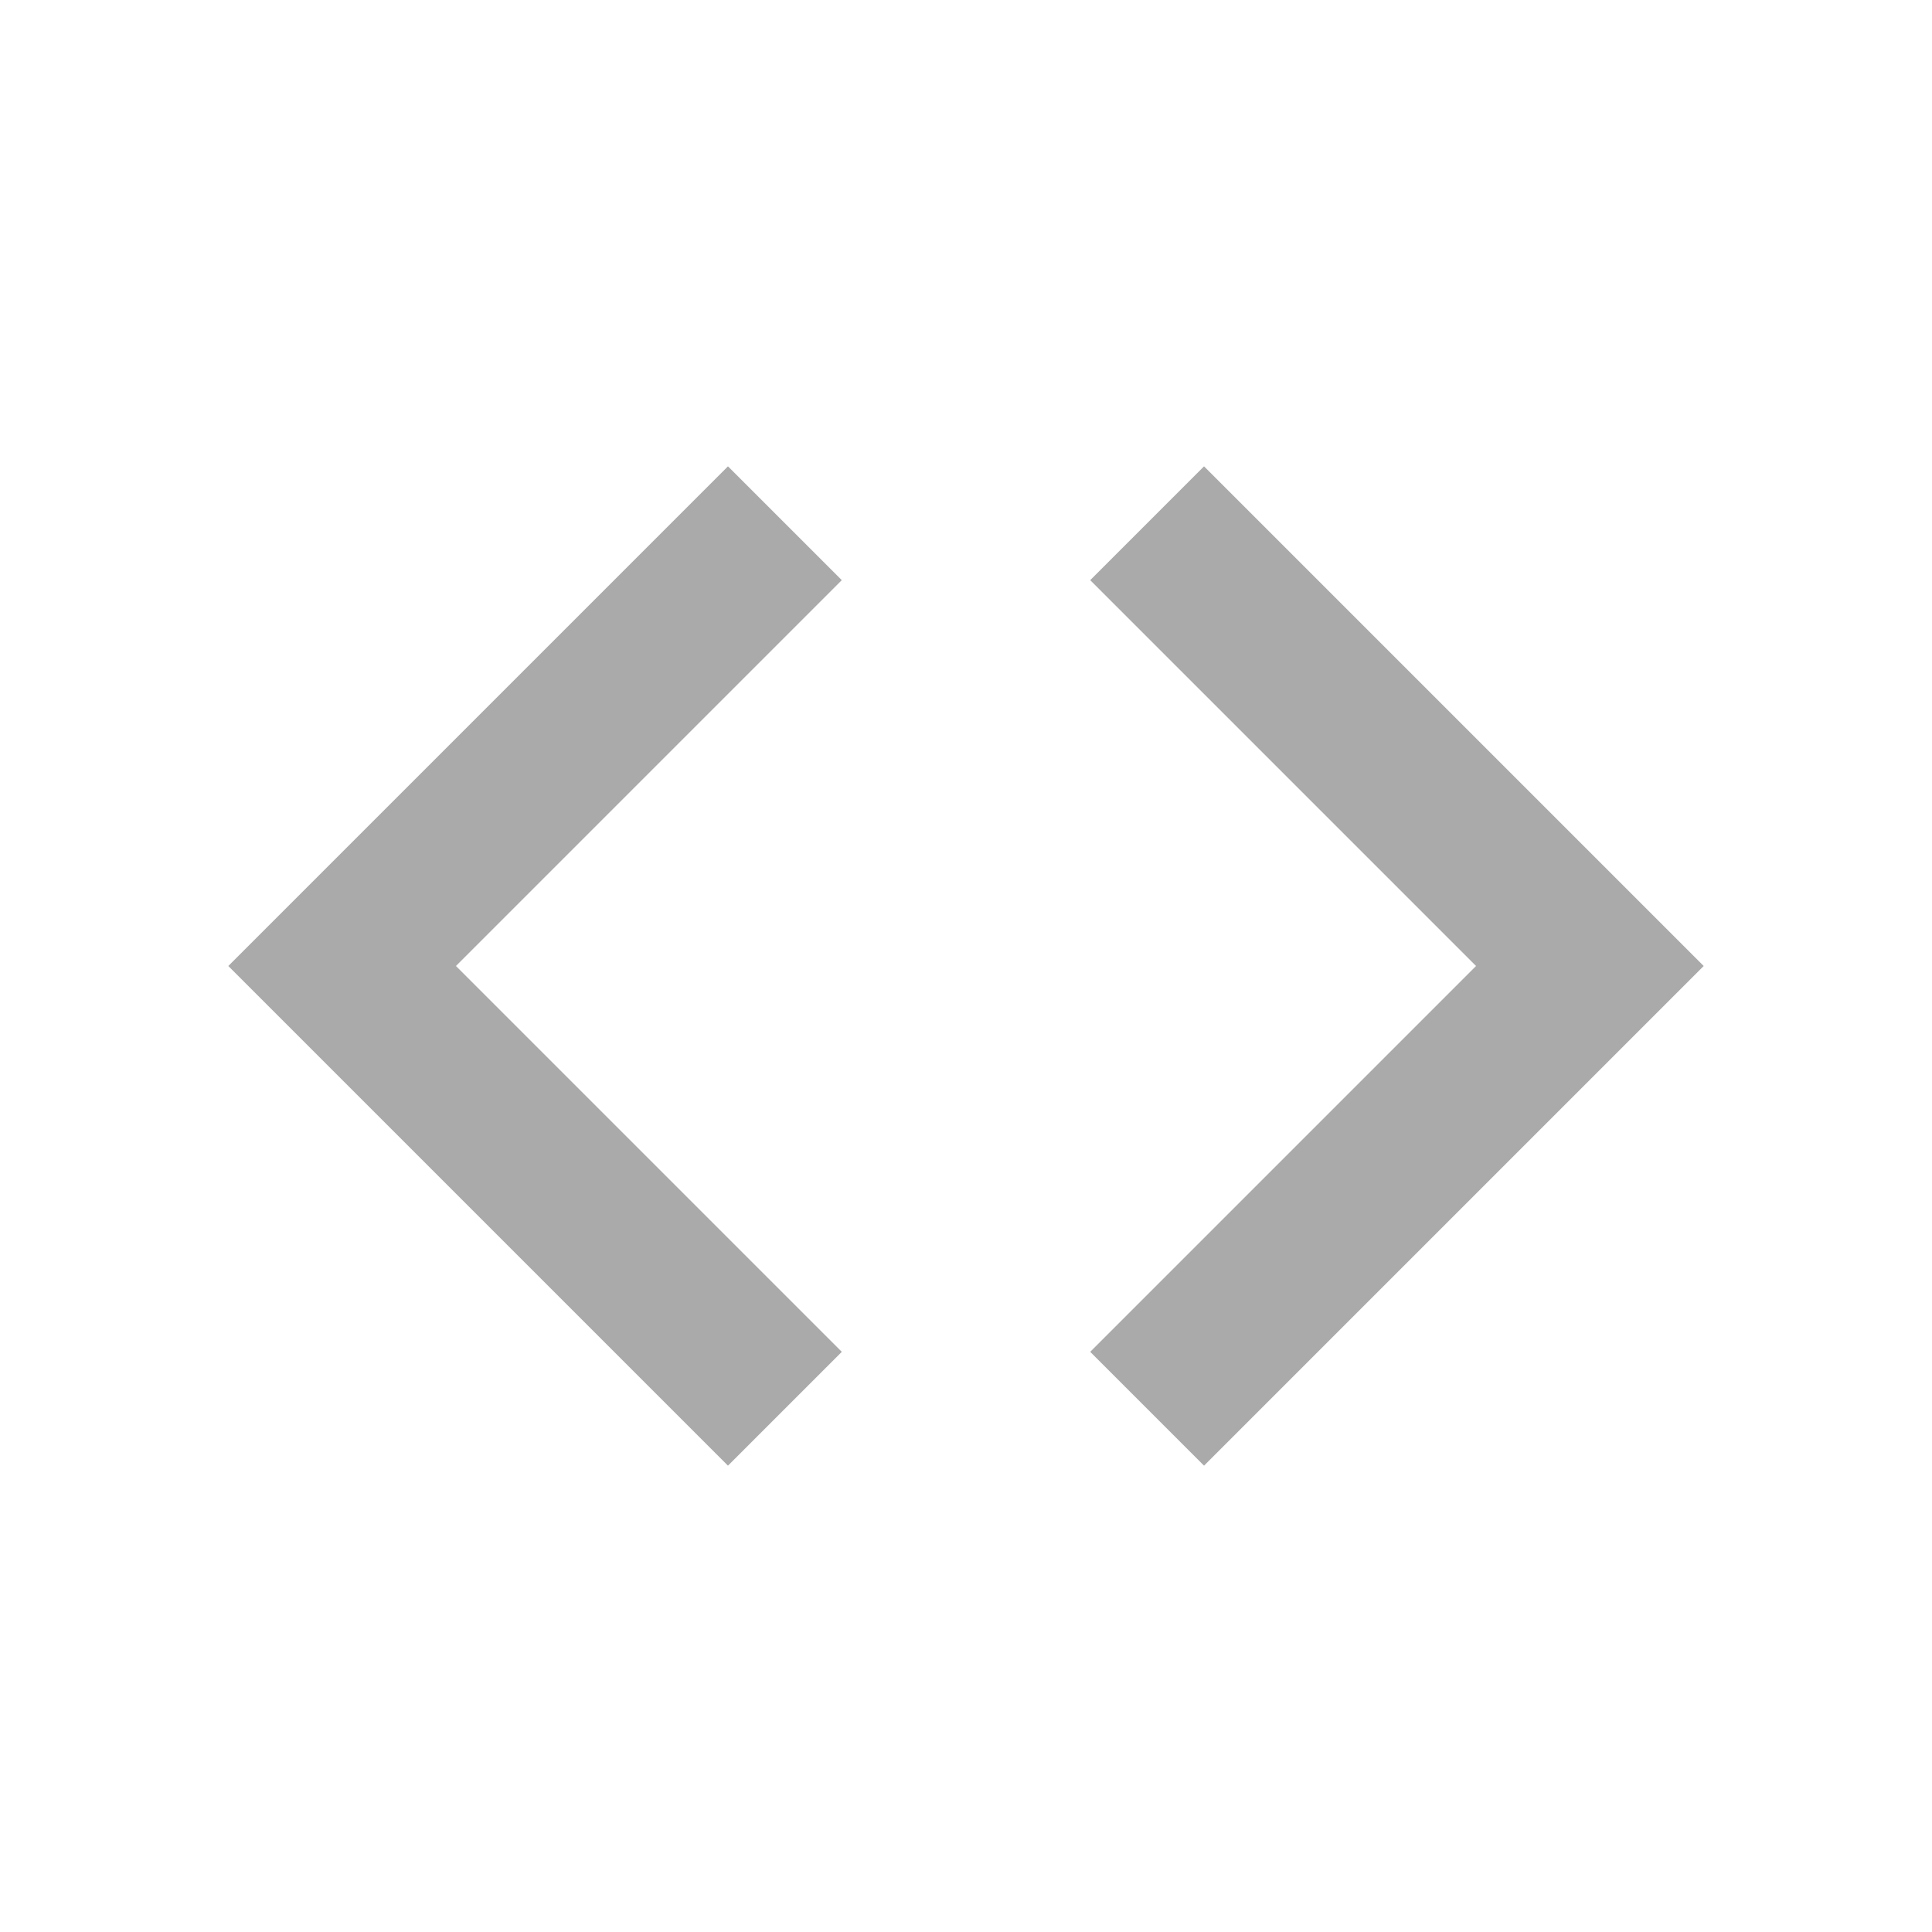 <?xml version="1.0" encoding="UTF-8"?> <svg xmlns="http://www.w3.org/2000/svg" viewBox="0 0 24 24" fill="rgba(170,170,170,1)"><path d="M9.043 5.793 2.836 12 9.043 18.207 10.457 16.793 5.664 12 10.457 7.207 9.043 5.793ZM14.957 18.207 21.164 12 14.957 5.793 13.543 7.207 18.336 12 13.543 16.793 14.957 18.207Z"></path></svg> 